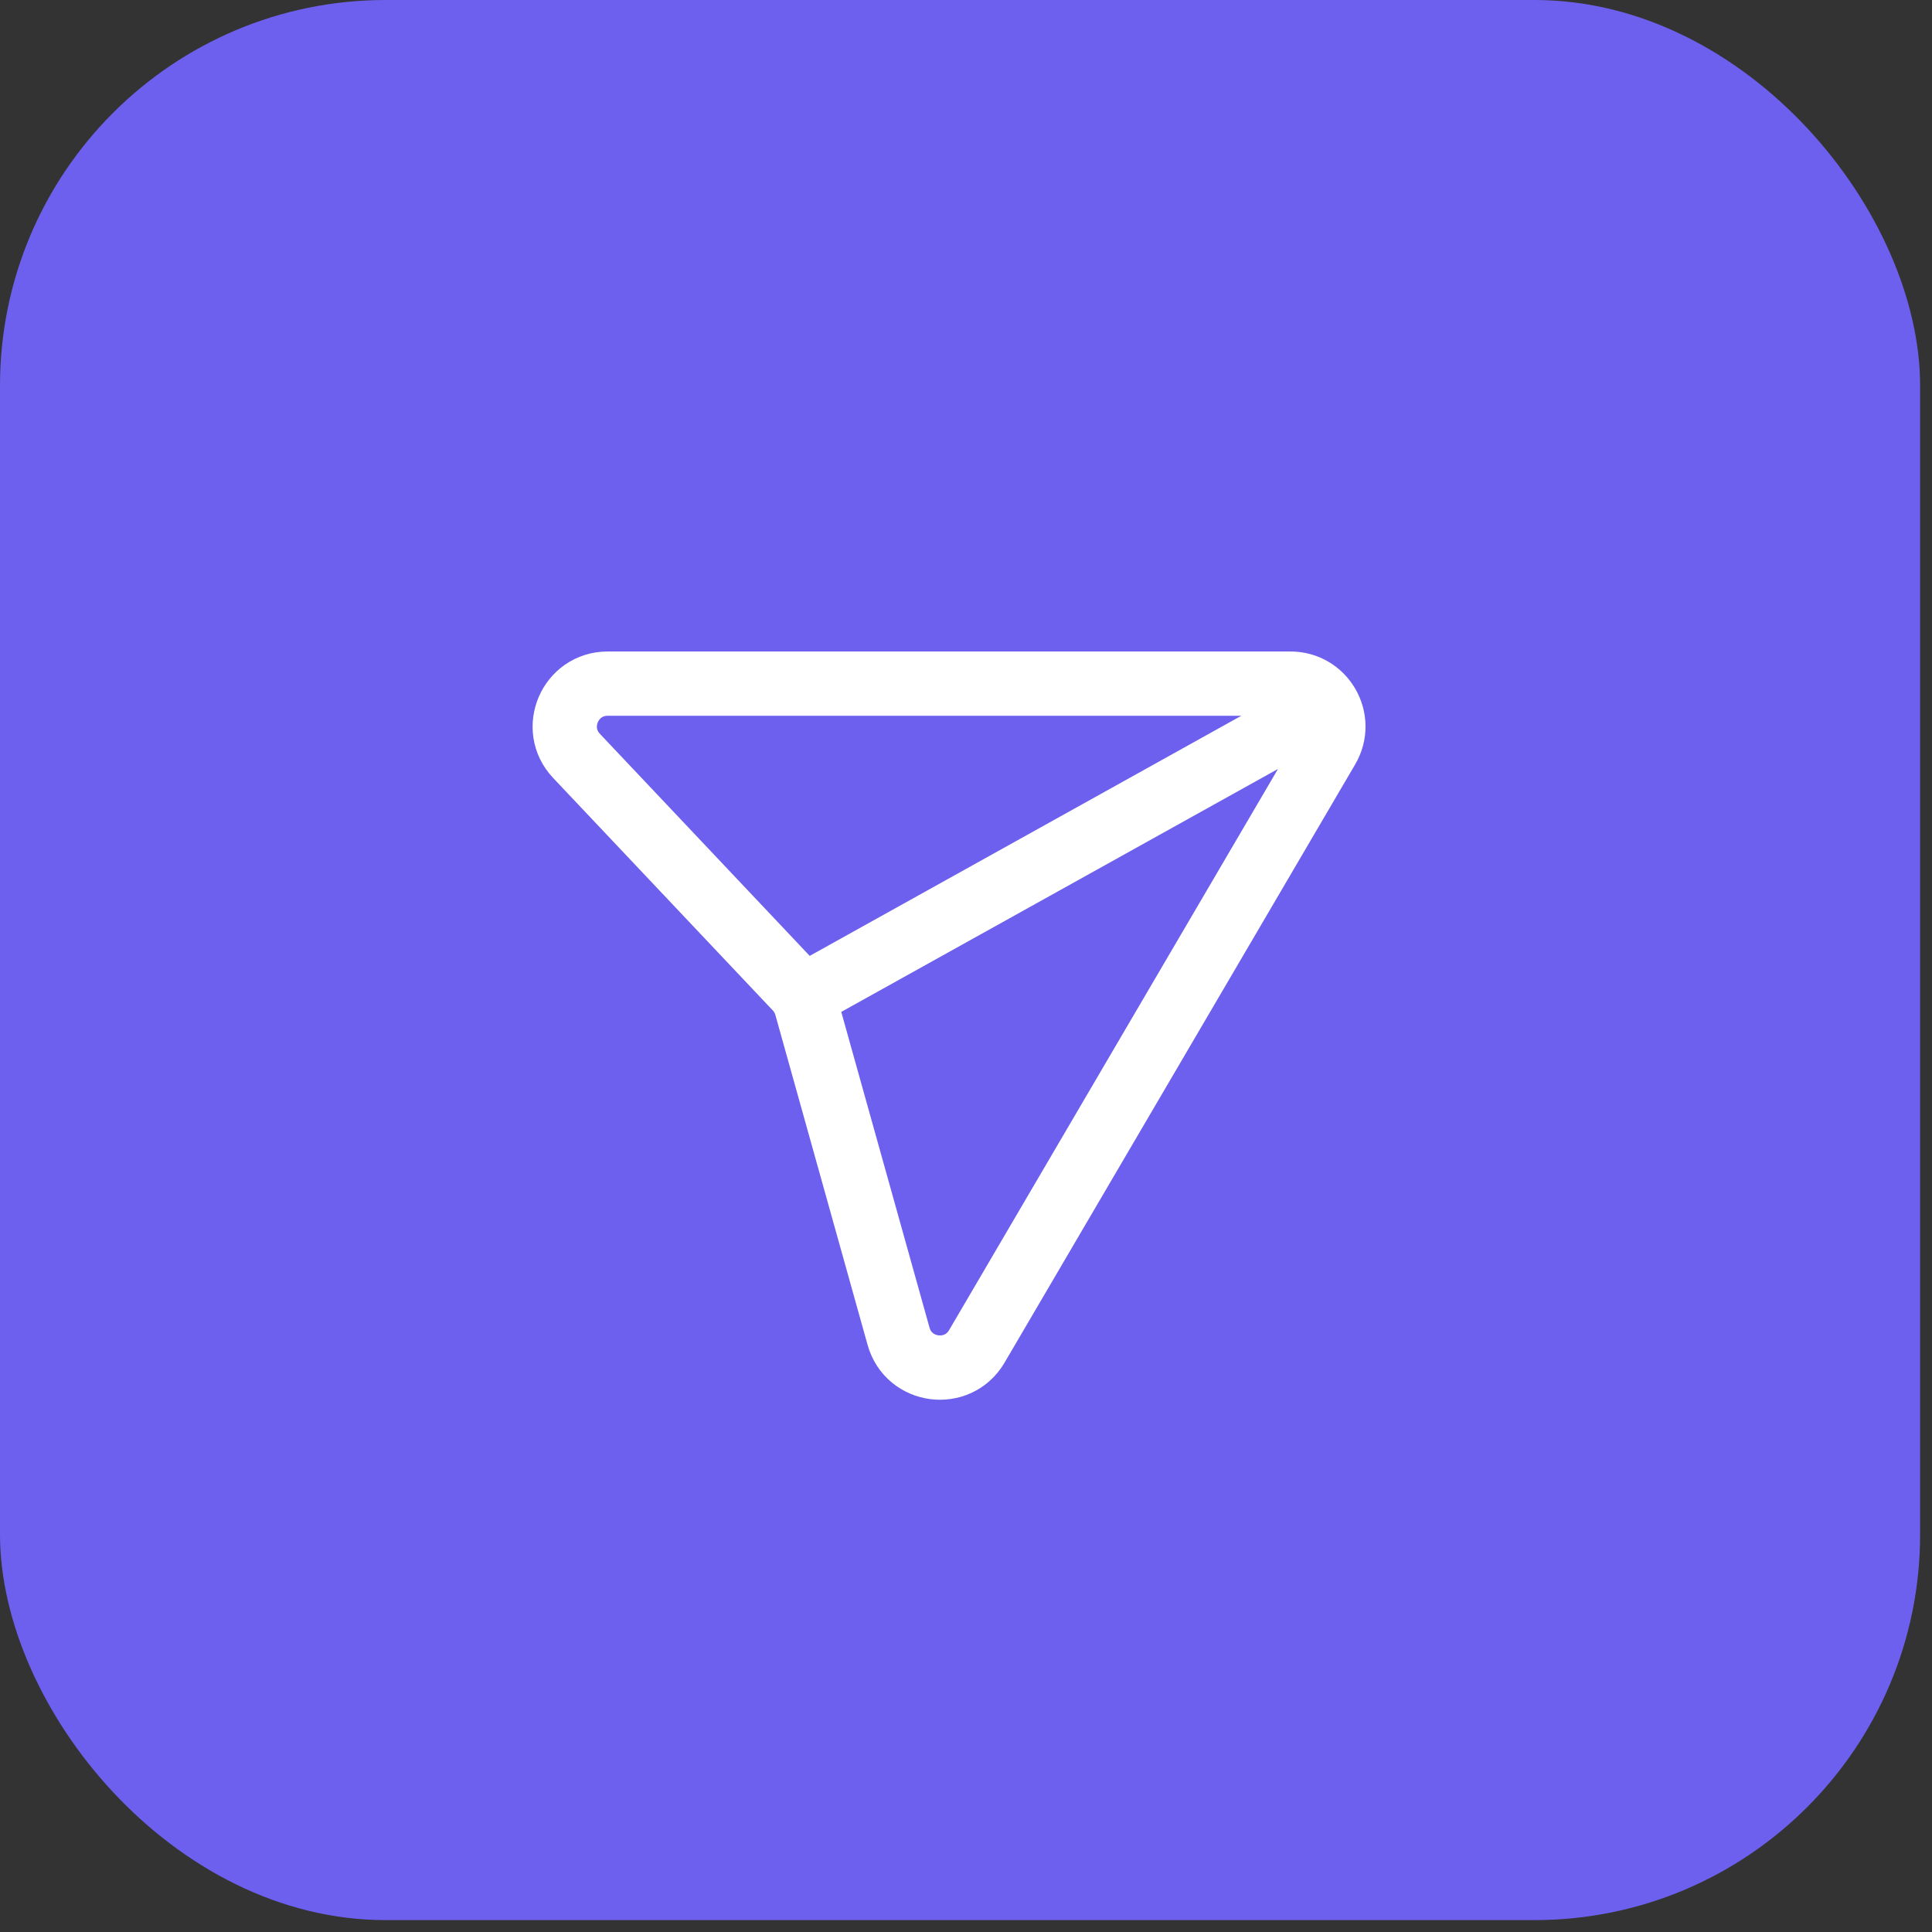 <svg width="65" height="65" viewBox="0 0 65 65" fill="none" xmlns="http://www.w3.org/2000/svg">
<rect x="0" y="0" width="65" height="65" fill="#333333" stroke="none"/>
<rect width="64.6" height="64.6" rx="12.975" fill="#6D60EE"/>
<path d="M27.483 33.263L44.13 24.002M26.788 33.254L19.397 25.432C18.528 24.512 19.18 23 20.445 23H43.416C44.53 23 45.223 24.209 44.66 25.171L32.864 45.298C32.22 46.396 30.574 46.183 30.231 44.957L27.128 33.856C27.065 33.631 26.948 33.424 26.788 33.254Z" stroke="white" stroke-width="2.163" stroke-linecap="square" stroke-linejoin="round"/>
</svg>
